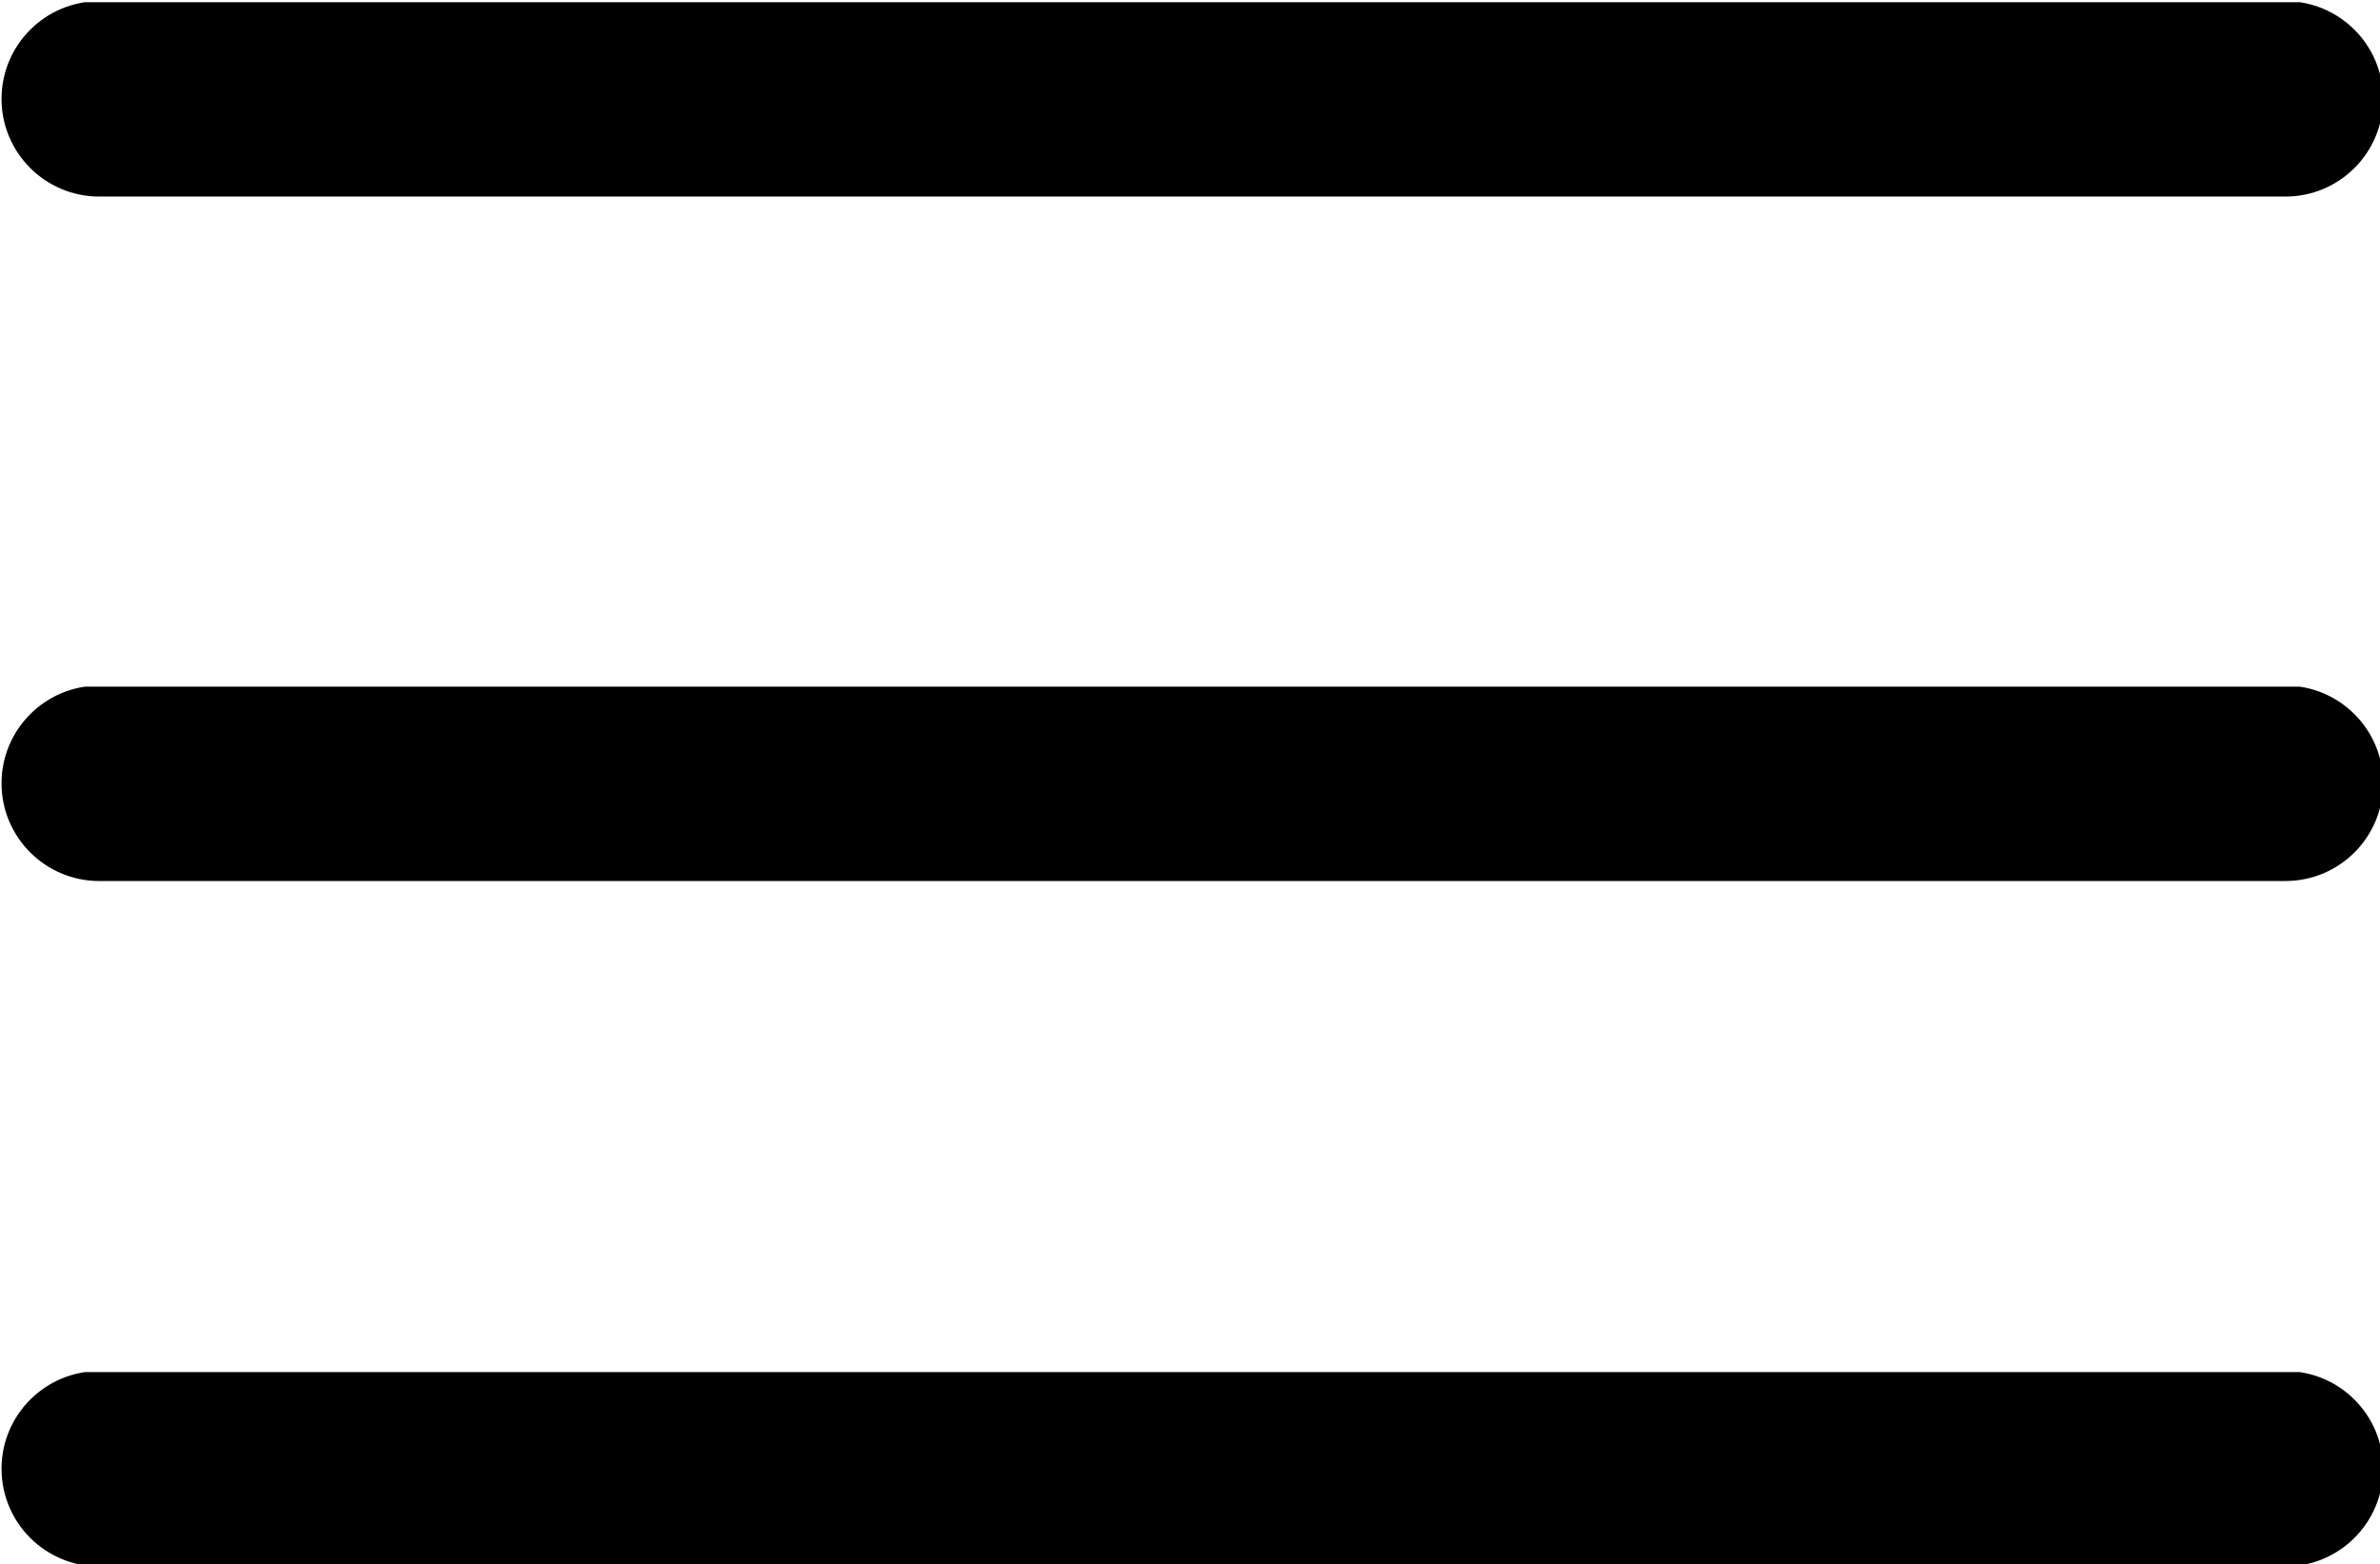 <?xml version="1.0" encoding="UTF-8" standalone="no"?>
<svg
   xmlns:dc="http://purl.org/dc/elements/1.1/"
   xmlns:cc="http://creativecommons.org/ns#"
   xmlns:rdf="http://www.w3.org/1999/02/22-rdf-syntax-ns#"
   xmlns:svg="http://www.w3.org/2000/svg"
   xmlns="http://www.w3.org/2000/svg"
   xmlns:xlink="http://www.w3.org/1999/xlink"
   xmlns:sodipodi="http://sodipodi.sourceforge.net/DTD/sodipodi-0.dtd"
   xmlns:inkscape="http://www.inkscape.org/namespaces/inkscape"
   height="49.951"
   width="76"
   version="1.1"
   id="Слой_1"
   x="0px"
   y="0px"
   viewBox="0 0 76 49.951"
   xml:space="preserve"
   sodipodi:docname="menu.svg"
   inkscape:version="0.92.2 5c3e80d, 2017-08-06"><sodipodi:namedview
     pagecolor="#ffffff"
     bordercolor="#666666"
     borderopacity="1"
     objecttolerance="10"
     gridtolerance="10"
     guidetolerance="10"
     inkscape:pageopacity="0"
     inkscape:pageshadow="2"
     inkscape:window-width="1598"
     inkscape:window-height="1120"
     id="namedview19"
     showgrid="false"
     fit-margin-top="0"
     fit-margin-left="0"
     fit-margin-right="0"
     fit-margin-bottom="0"
     inkscape:zoom="4.29"
     inkscape:cx="4.3123542"
     inkscape:cy="25"
     inkscape:window-x="0"
     inkscape:window-y="26"
     inkscape:window-maximized="1"
     inkscape:current-layer="Слой_1" /><defs
     id="defs23"><clipPath
       clipPathUnits="userSpaceOnUse"
       id="clipPath16"><path
         d="M 0,841.89 H 595.276 V 0 H 0 Z"
         id="path18"
         inkscape:connector-curvature="0" /></clipPath><defs
       id="defs9"><rect
         id="SVGID_1_"
         x="152"
         y="319"
         width="307.9"
         height="154.8" /></defs><clipPath
       id="SVGID_2_"><use
         height="100%"
         width="100%"
         y="0"
         x="0"
         xlink:href="#SVGID_1_"
         style="overflow:visible"
         id="use13" /></clipPath><clipPath
       id="SVGID_2_-3"><use
         height="100%"
         width="100%"
         y="0"
         x="0"
         xlink:href="#SVGID_1_"
         style="overflow:visible"
         id="use13-6" /></clipPath><clipPath
       id="SVGID_2_-5"><use
         height="100%"
         width="100%"
         y="0"
         x="0"
         xlink:href="#SVGID_1_"
         style="overflow:visible"
         id="use13-3" /></clipPath><clipPath
       id="SVGID_2_-6"><use
         height="100%"
         width="100%"
         y="0"
         x="0"
         xlink:href="#SVGID_1_"
         style="overflow:visible"
         id="use13-2" /></clipPath></defs><style
     type="text/css"
     id="style3">
	.st0{clip-path:url(#SVGID_2_);}
</style><path
     class="st0"
     d="M 235.496,338.1 H 450.3 c 5.3,0 9.6,-4.3 9.6,-9.6 0,-5.3 -4.3,-9.6 -9.6,-9.6 H 235.496 c -5.3,0 -9.6,4.3 -9.6,9.6 0,5.3 4.3,9.6 9.6,9.6 z"
     id="path15"
     clip-path="url(#SVGID_2_)"
     style="fill:#000000;fill-opacity:1"
     inkscape:connector-curvature="0"
     transform="matrix(0.325,0,0,0.325,-73.367,-103.605)"
     sodipodi:nodetypes="sssssss" /><path
     class="st0"
     d="M 235.496,338.1 H 450.3 c 5.3,0 9.6,-4.3 9.6,-9.6 0,-5.3 -4.3,-9.6 -9.6,-9.6 H 235.496 c -5.3,0 -9.6,4.3 -9.6,9.6 0,5.3 4.3,9.6 9.6,9.6 z"
     id="path15-5"
     clip-path="url(#SVGID_2_)"
     style="fill:#000000;fill-opacity:1"
     inkscape:connector-curvature="0"
     transform="matrix(0.325,0,0,0.325,-73.367,-81.747)"
     sodipodi:nodetypes="sssssss" /><path
     class="st0"
     d="M 235.496,338.1 H 450.3 c 5.3,0 9.6,-4.3 9.6,-9.6 0,-5.3 -4.3,-9.6 -9.6,-9.6 H 235.496 c -5.3,0 -9.6,4.3 -9.6,9.6 0,5.3 4.3,9.6 9.6,9.6 z"
     id="path15-9"
     clip-path="url(#SVGID_2_)"
     style="fill:#000000;fill-opacity:1"
     inkscape:connector-curvature="0"
     transform="matrix(0.325,0,0,0.325,-73.367,-59.857)"
     sodipodi:nodetypes="sssssss" /></svg>